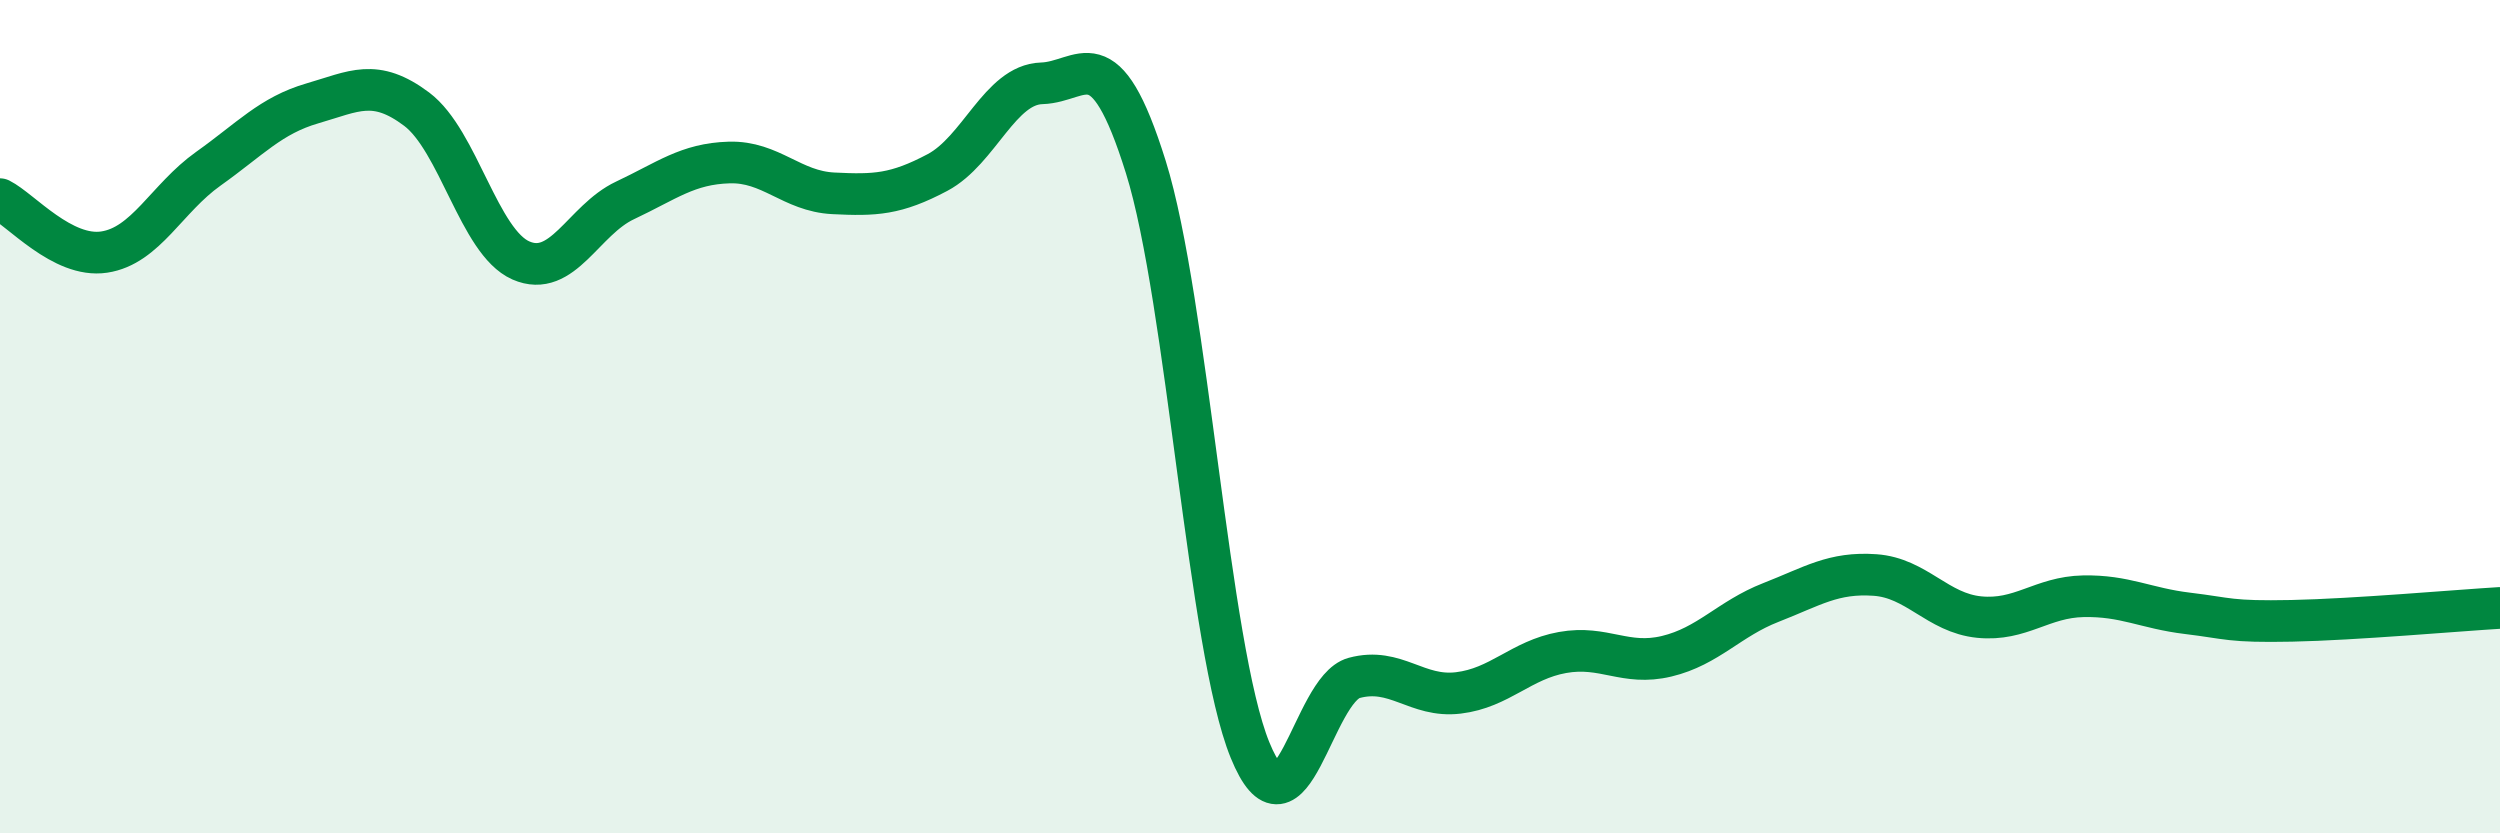 
    <svg width="60" height="20" viewBox="0 0 60 20" xmlns="http://www.w3.org/2000/svg">
      <path
        d="M 0,4.78 C 0.5,5.03 1.5,6.2 2.5,6.05 C 3.5,5.9 4,4.76 5,4.05 C 6,3.34 6.5,2.77 7.5,2.48 C 8.5,2.19 9,1.87 10,2.62 C 11,3.37 11.5,5.81 12.5,6.25 C 13.5,6.69 14,5.28 15,4.81 C 16,4.34 16.5,3.93 17.5,3.9 C 18.5,3.87 19,4.59 20,4.64 C 21,4.69 21.5,4.67 22.5,4.14 C 23.5,3.61 24,2.03 25,2 C 26,1.97 26.5,0.81 27.5,4.01 C 28.5,7.21 29,15.55 30,18 C 31,20.45 31.5,16.54 32.5,16.27 C 33.5,16 34,16.75 35,16.63 C 36,16.51 36.5,15.84 37.5,15.66 C 38.5,15.48 39,15.99 40,15.75 C 41,15.51 41.5,14.85 42.5,14.46 C 43.5,14.07 44,13.73 45,13.8 C 46,13.87 46.5,14.71 47.5,14.81 C 48.5,14.91 49,14.33 50,14.31 C 51,14.29 51.5,14.6 52.5,14.72 C 53.5,14.84 53.5,14.93 55,14.9 C 56.5,14.87 59,14.65 60,14.59L60 20L0 20Z"
        fill="#008740"
        opacity="0.1"
        stroke-linecap="round"
        stroke-linejoin="round"
      />
      <path
        d="M 0,4.78 C 0.5,5.03 1.5,6.2 2.5,6.05 C 3.5,5.9 4,4.76 5,4.05 C 6,3.34 6.5,2.77 7.5,2.48 C 8.5,2.19 9,1.87 10,2.62 C 11,3.37 11.5,5.81 12.5,6.25 C 13.5,6.69 14,5.28 15,4.81 C 16,4.34 16.5,3.93 17.5,3.9 C 18.5,3.87 19,4.59 20,4.64 C 21,4.69 21.5,4.67 22.5,4.14 C 23.5,3.61 24,2.03 25,2 C 26,1.97 26.5,0.81 27.5,4.01 C 28.5,7.21 29,15.55 30,18 C 31,20.45 31.5,16.54 32.5,16.27 C 33.5,16 34,16.75 35,16.63 C 36,16.51 36.5,15.84 37.5,15.66 C 38.5,15.48 39,15.99 40,15.75 C 41,15.51 41.5,14.85 42.5,14.46 C 43.5,14.07 44,13.73 45,13.8 C 46,13.87 46.5,14.71 47.5,14.81 C 48.5,14.91 49,14.33 50,14.31 C 51,14.29 51.5,14.6 52.5,14.72 C 53.5,14.84 53.5,14.93 55,14.9 C 56.5,14.87 59,14.65 60,14.59"
        stroke="#008740"
        stroke-width="1"
        fill="none"
        stroke-linecap="round"
        stroke-linejoin="round"
      />
    </svg>
  